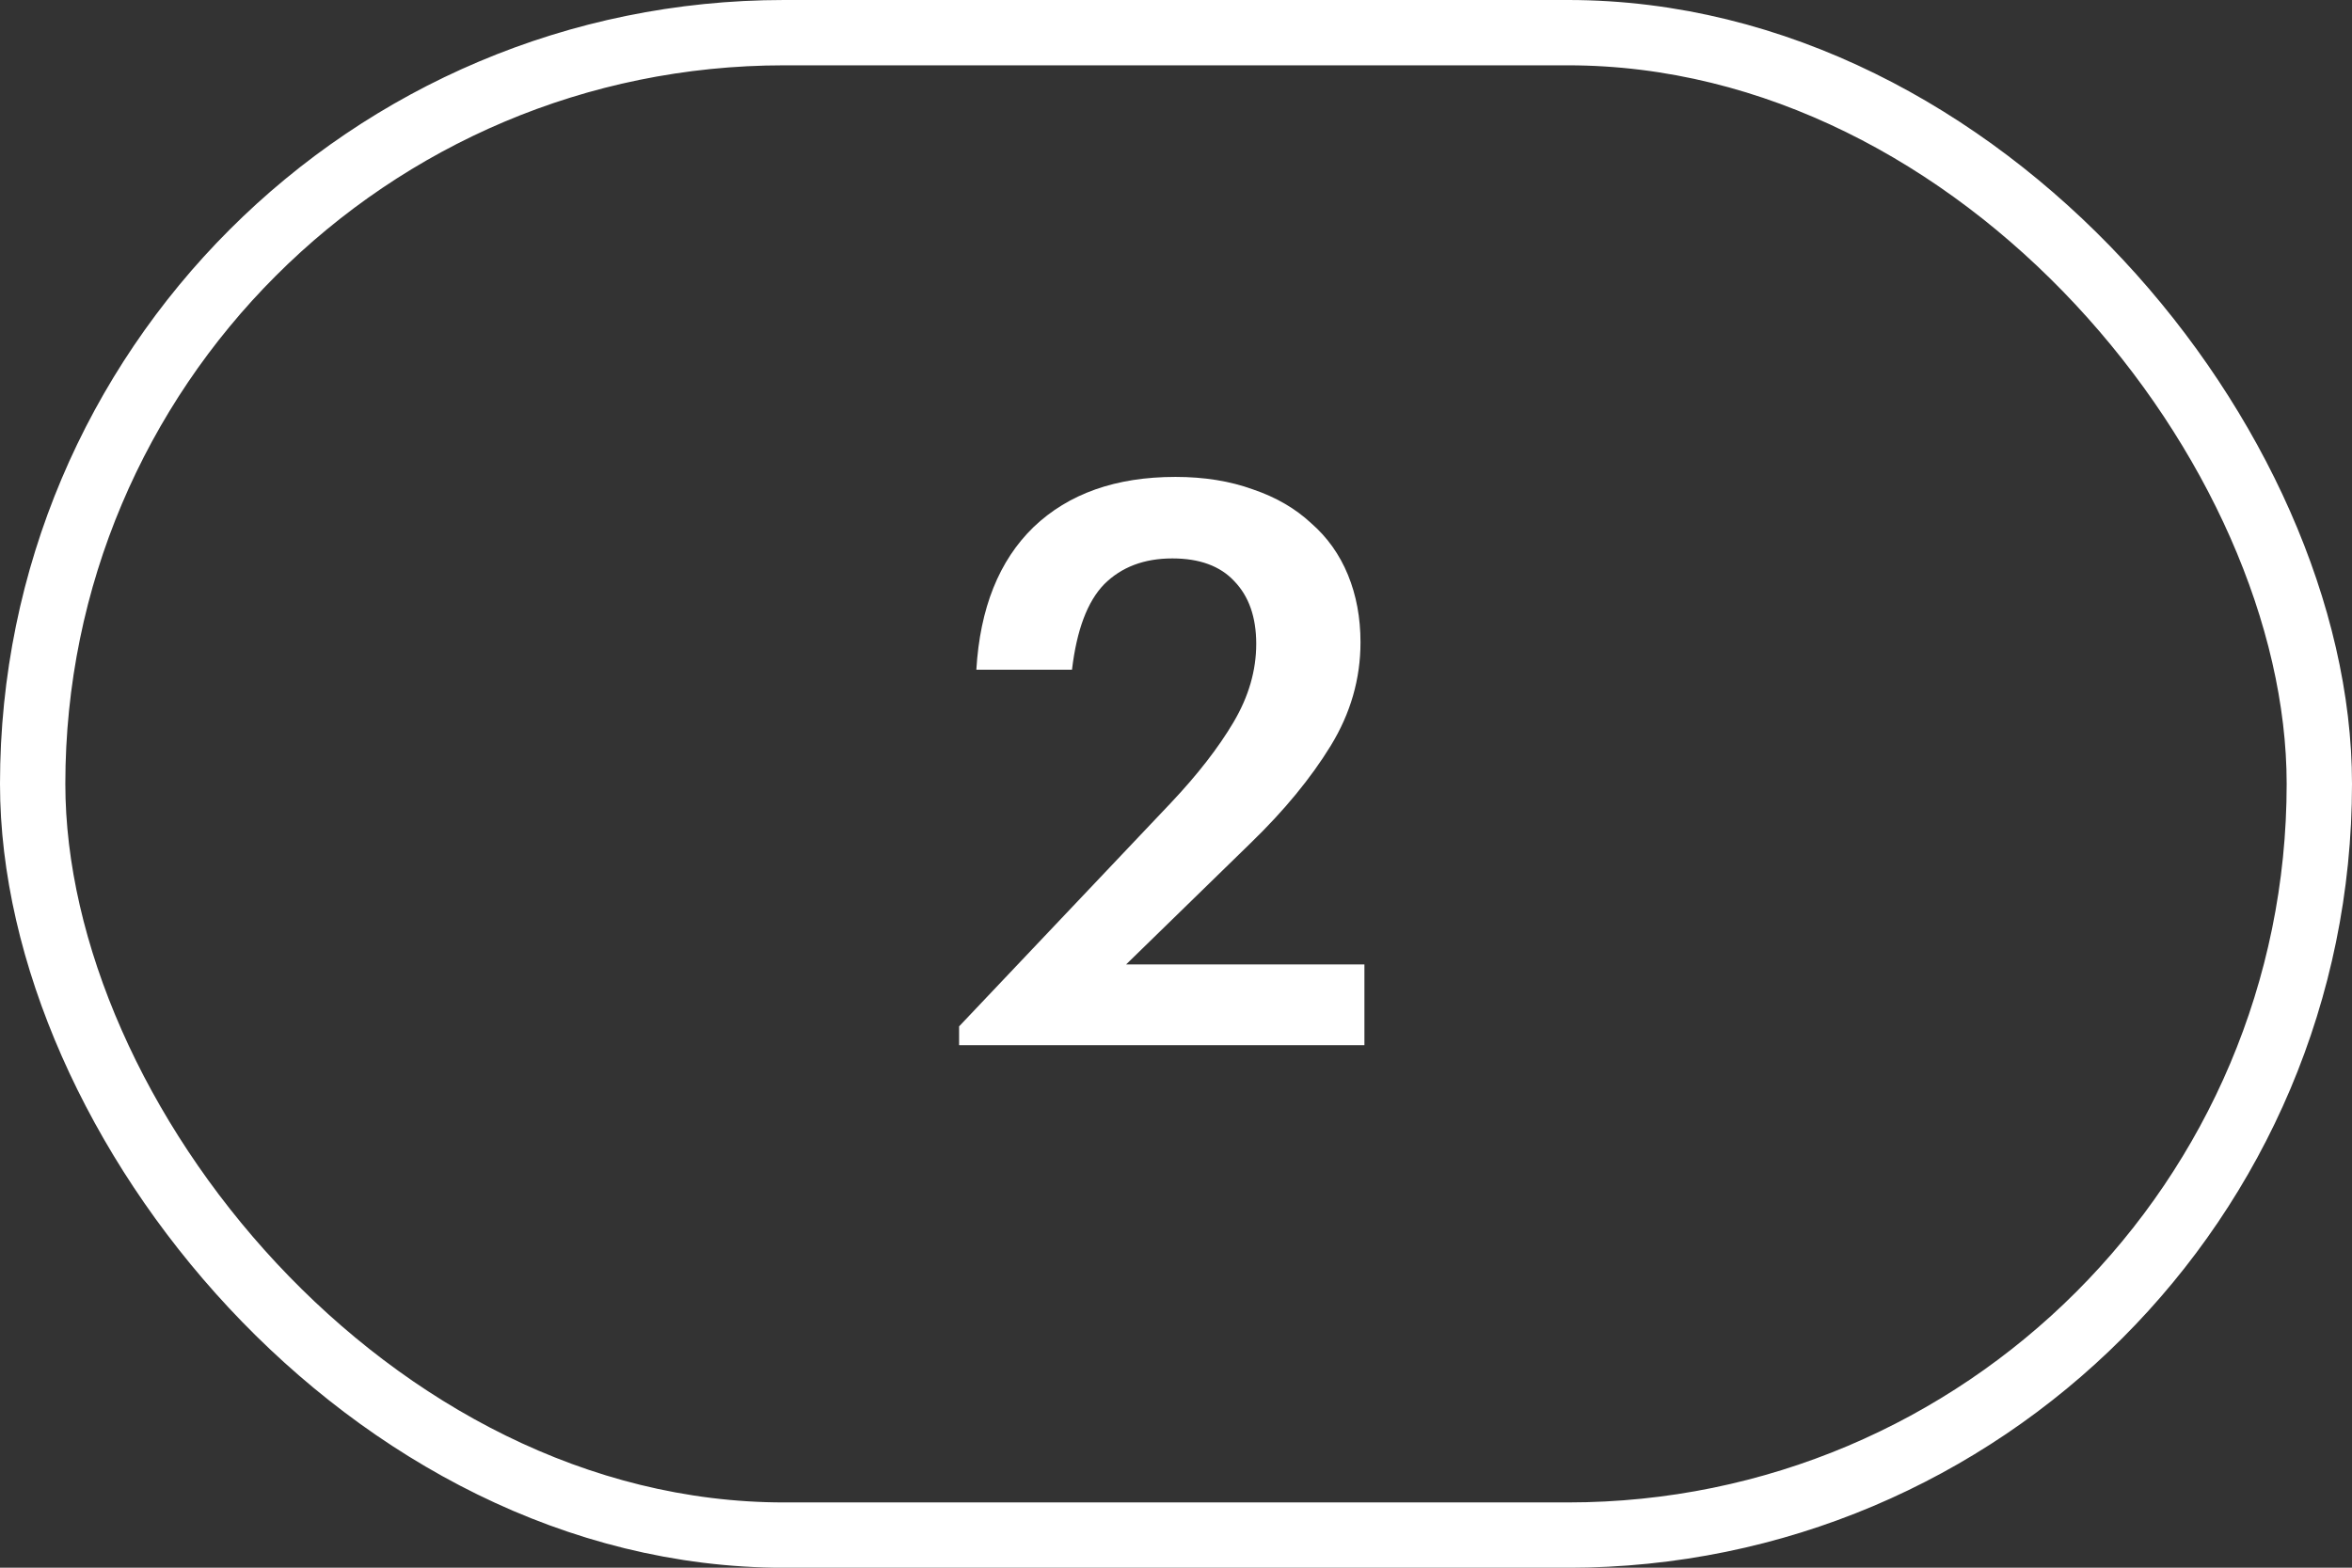 <?xml version="1.0" encoding="UTF-8"?> <svg xmlns="http://www.w3.org/2000/svg" width="36" height="24" viewBox="0 0 36 24" fill="none"><rect x="0" y="0" width="36" height="24" fill="#333333" stroke="none"/> <path d="M14.68 15.713L17.92 12.293C18.328 11.861 18.648 11.449 18.88 11.057C19.112 10.665 19.228 10.265 19.228 9.857C19.228 9.449 19.116 9.129 18.892 8.897C18.676 8.665 18.36 8.549 17.944 8.549C17.512 8.549 17.164 8.681 16.9 8.945C16.644 9.209 16.48 9.645 16.408 10.253H14.944C15 9.309 15.292 8.581 15.82 8.069C16.356 7.557 17.08 7.301 17.992 7.301C18.432 7.301 18.828 7.365 19.18 7.493C19.532 7.613 19.828 7.785 20.068 8.009C20.316 8.225 20.504 8.489 20.632 8.801C20.76 9.113 20.824 9.457 20.824 9.833C20.824 10.393 20.672 10.921 20.368 11.417C20.064 11.913 19.656 12.409 19.144 12.905L17.236 14.765H20.884V16.001H14.68V15.713Z" fill="white"></path> <rect x="0.5" y="0.5" width="35" height="23.001" rx="11.501" stroke="white"></rect> </svg> 